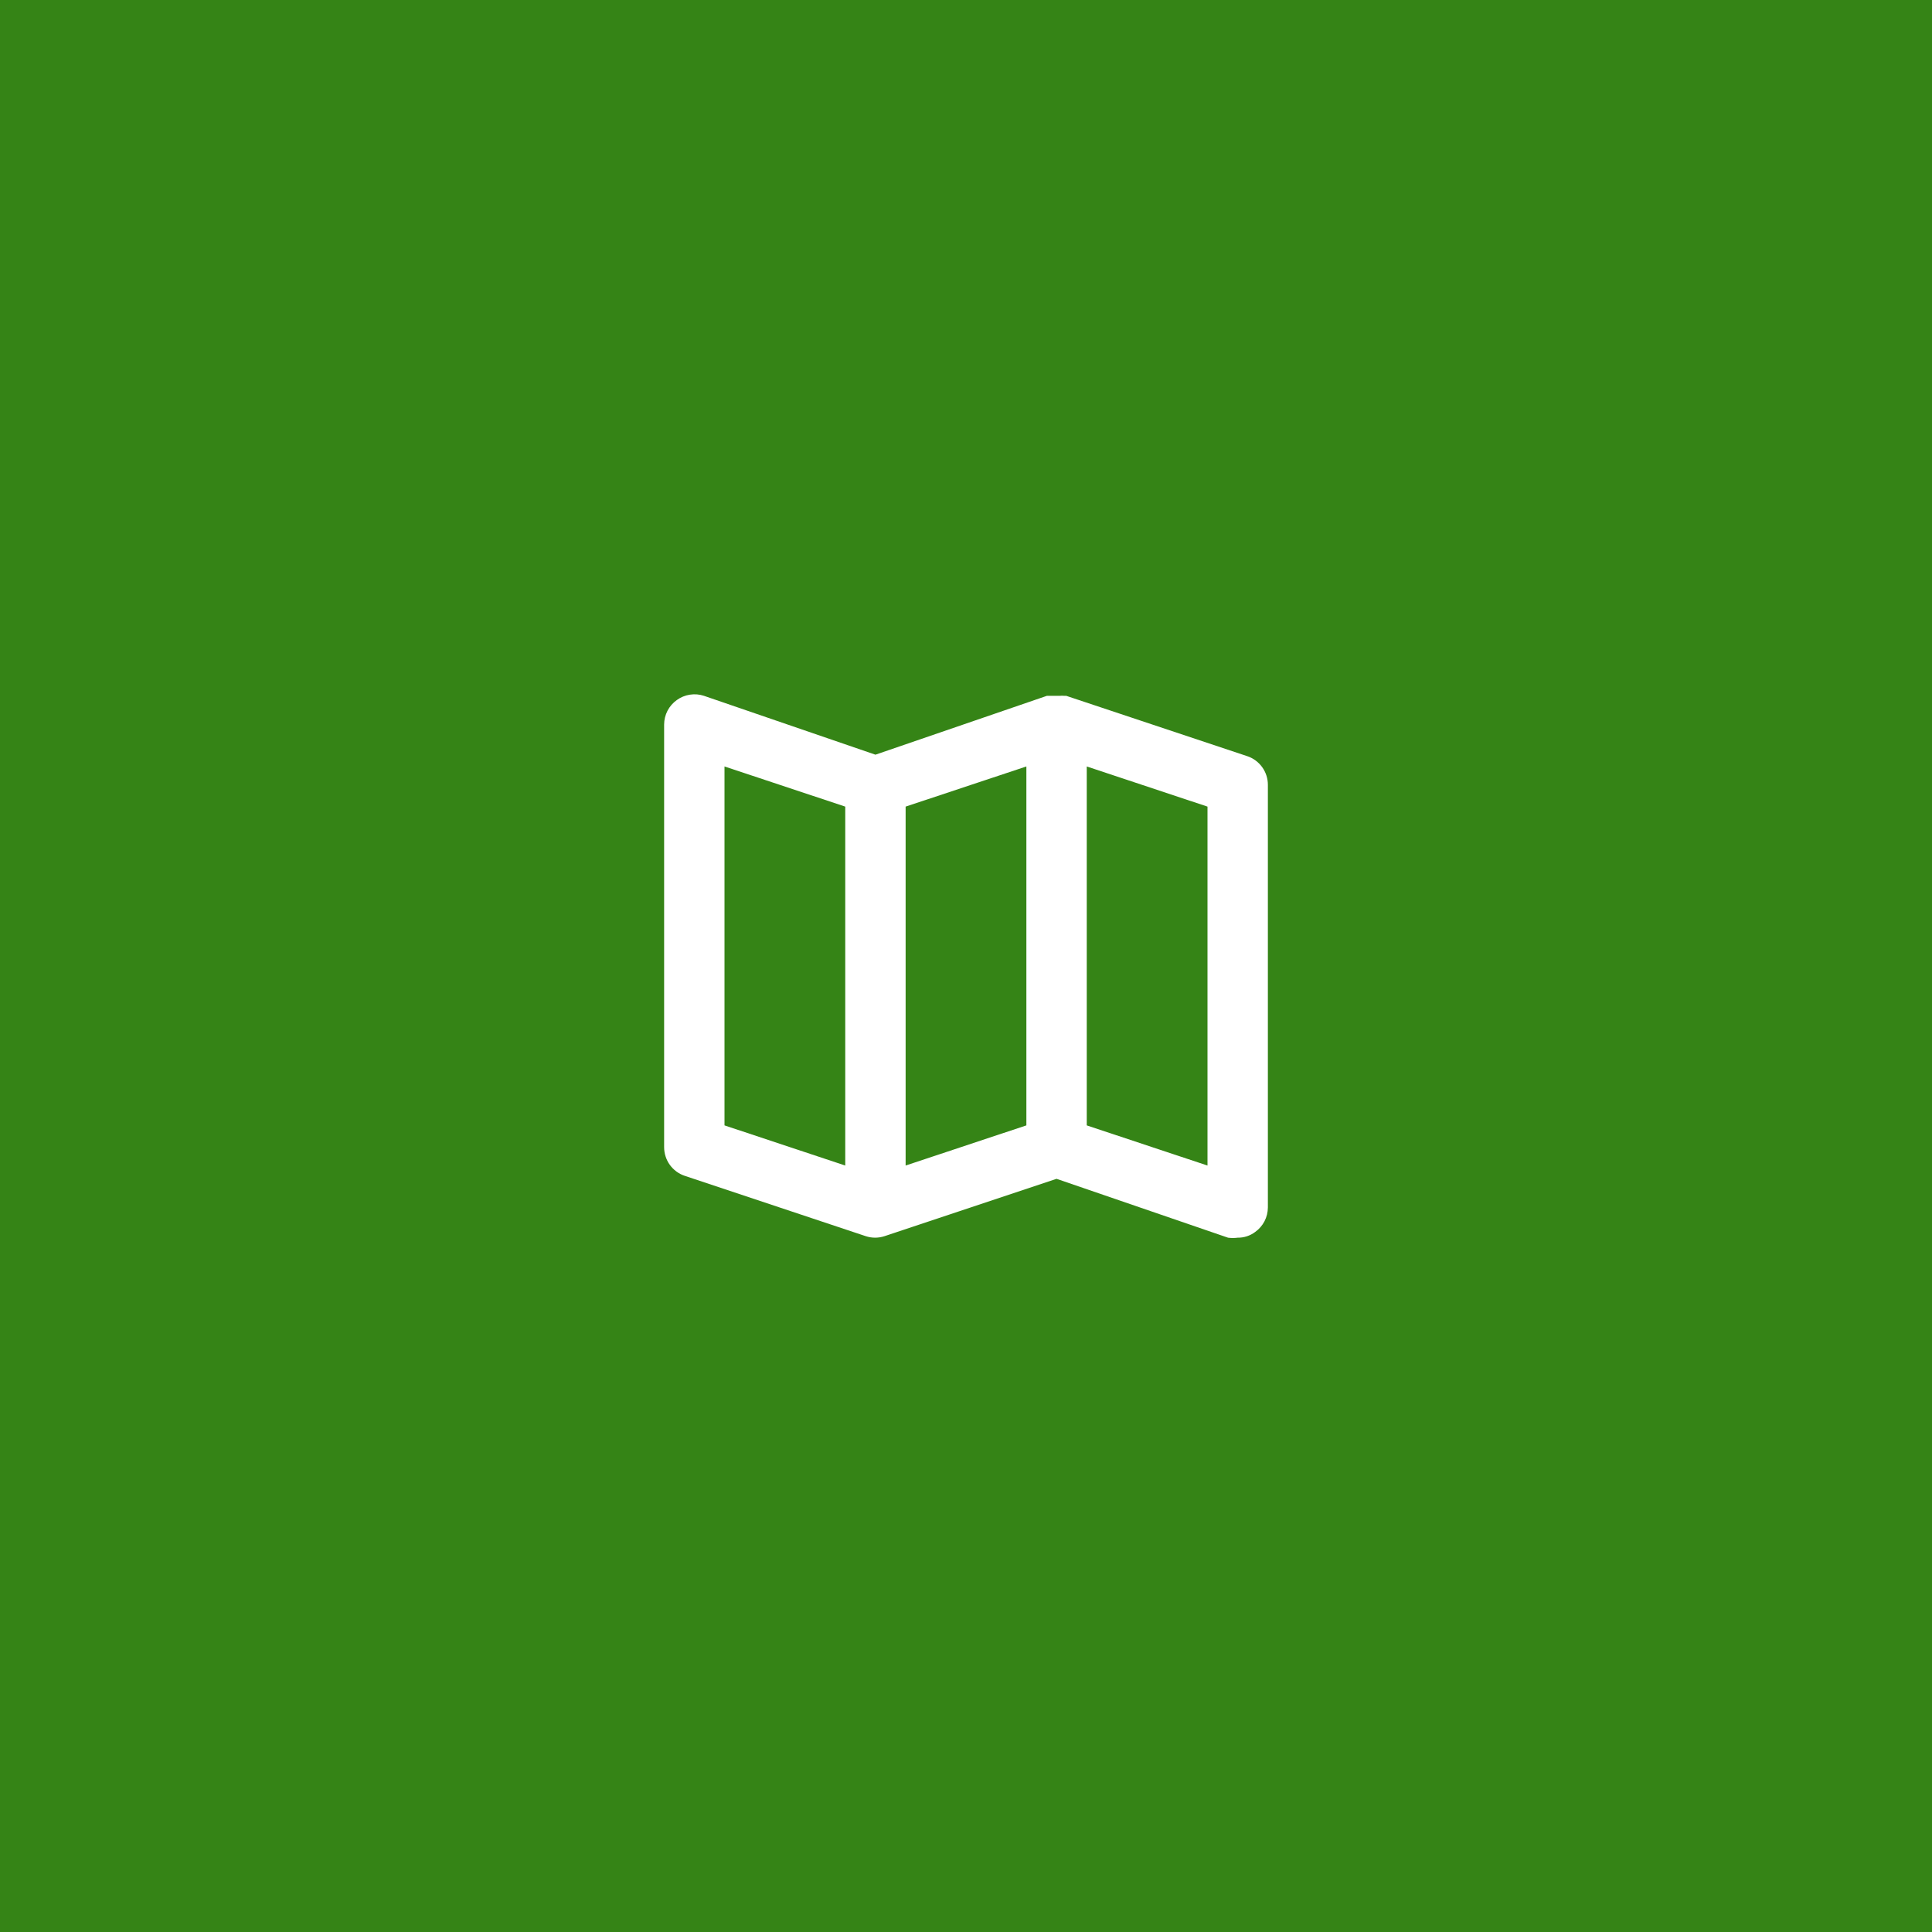 <svg width="64" height="64" viewBox="0 0 64 64" fill="none" xmlns="http://www.w3.org/2000/svg">
<rect width="64" height="64" fill="#358416"/>
<path d="M41.32 25.05L35.32 23.05H35.25C35.203 23.045 35.157 23.045 35.11 23.05H34.88H34.75H34.68L29 25L23.32 23.05C23.17 23 23.01 22.987 22.853 23.012C22.697 23.036 22.548 23.097 22.42 23.19C22.291 23.282 22.185 23.404 22.112 23.544C22.039 23.685 22.001 23.841 22 24V38C22 38.21 22.065 38.414 22.187 38.585C22.309 38.755 22.481 38.883 22.68 38.95L28.68 40.95C28.881 41.016 29.099 41.016 29.3 40.95L35 39.05L40.68 41C40.786 41.014 40.894 41.014 41 41C41.209 41.003 41.413 40.936 41.58 40.81C41.709 40.718 41.815 40.596 41.888 40.456C41.961 40.315 41.999 40.159 42 40V26C42.001 25.79 41.935 25.586 41.813 25.415C41.691 25.245 41.519 25.117 41.32 25.05ZM28 38.61L24 37.28V25.39L28 26.72V38.61ZM34 37.28L30 38.61V26.72L34 25.39V37.28ZM40 38.61L36 37.28V25.39L40 26.72V38.61Z" fill="white"/>
</svg>
